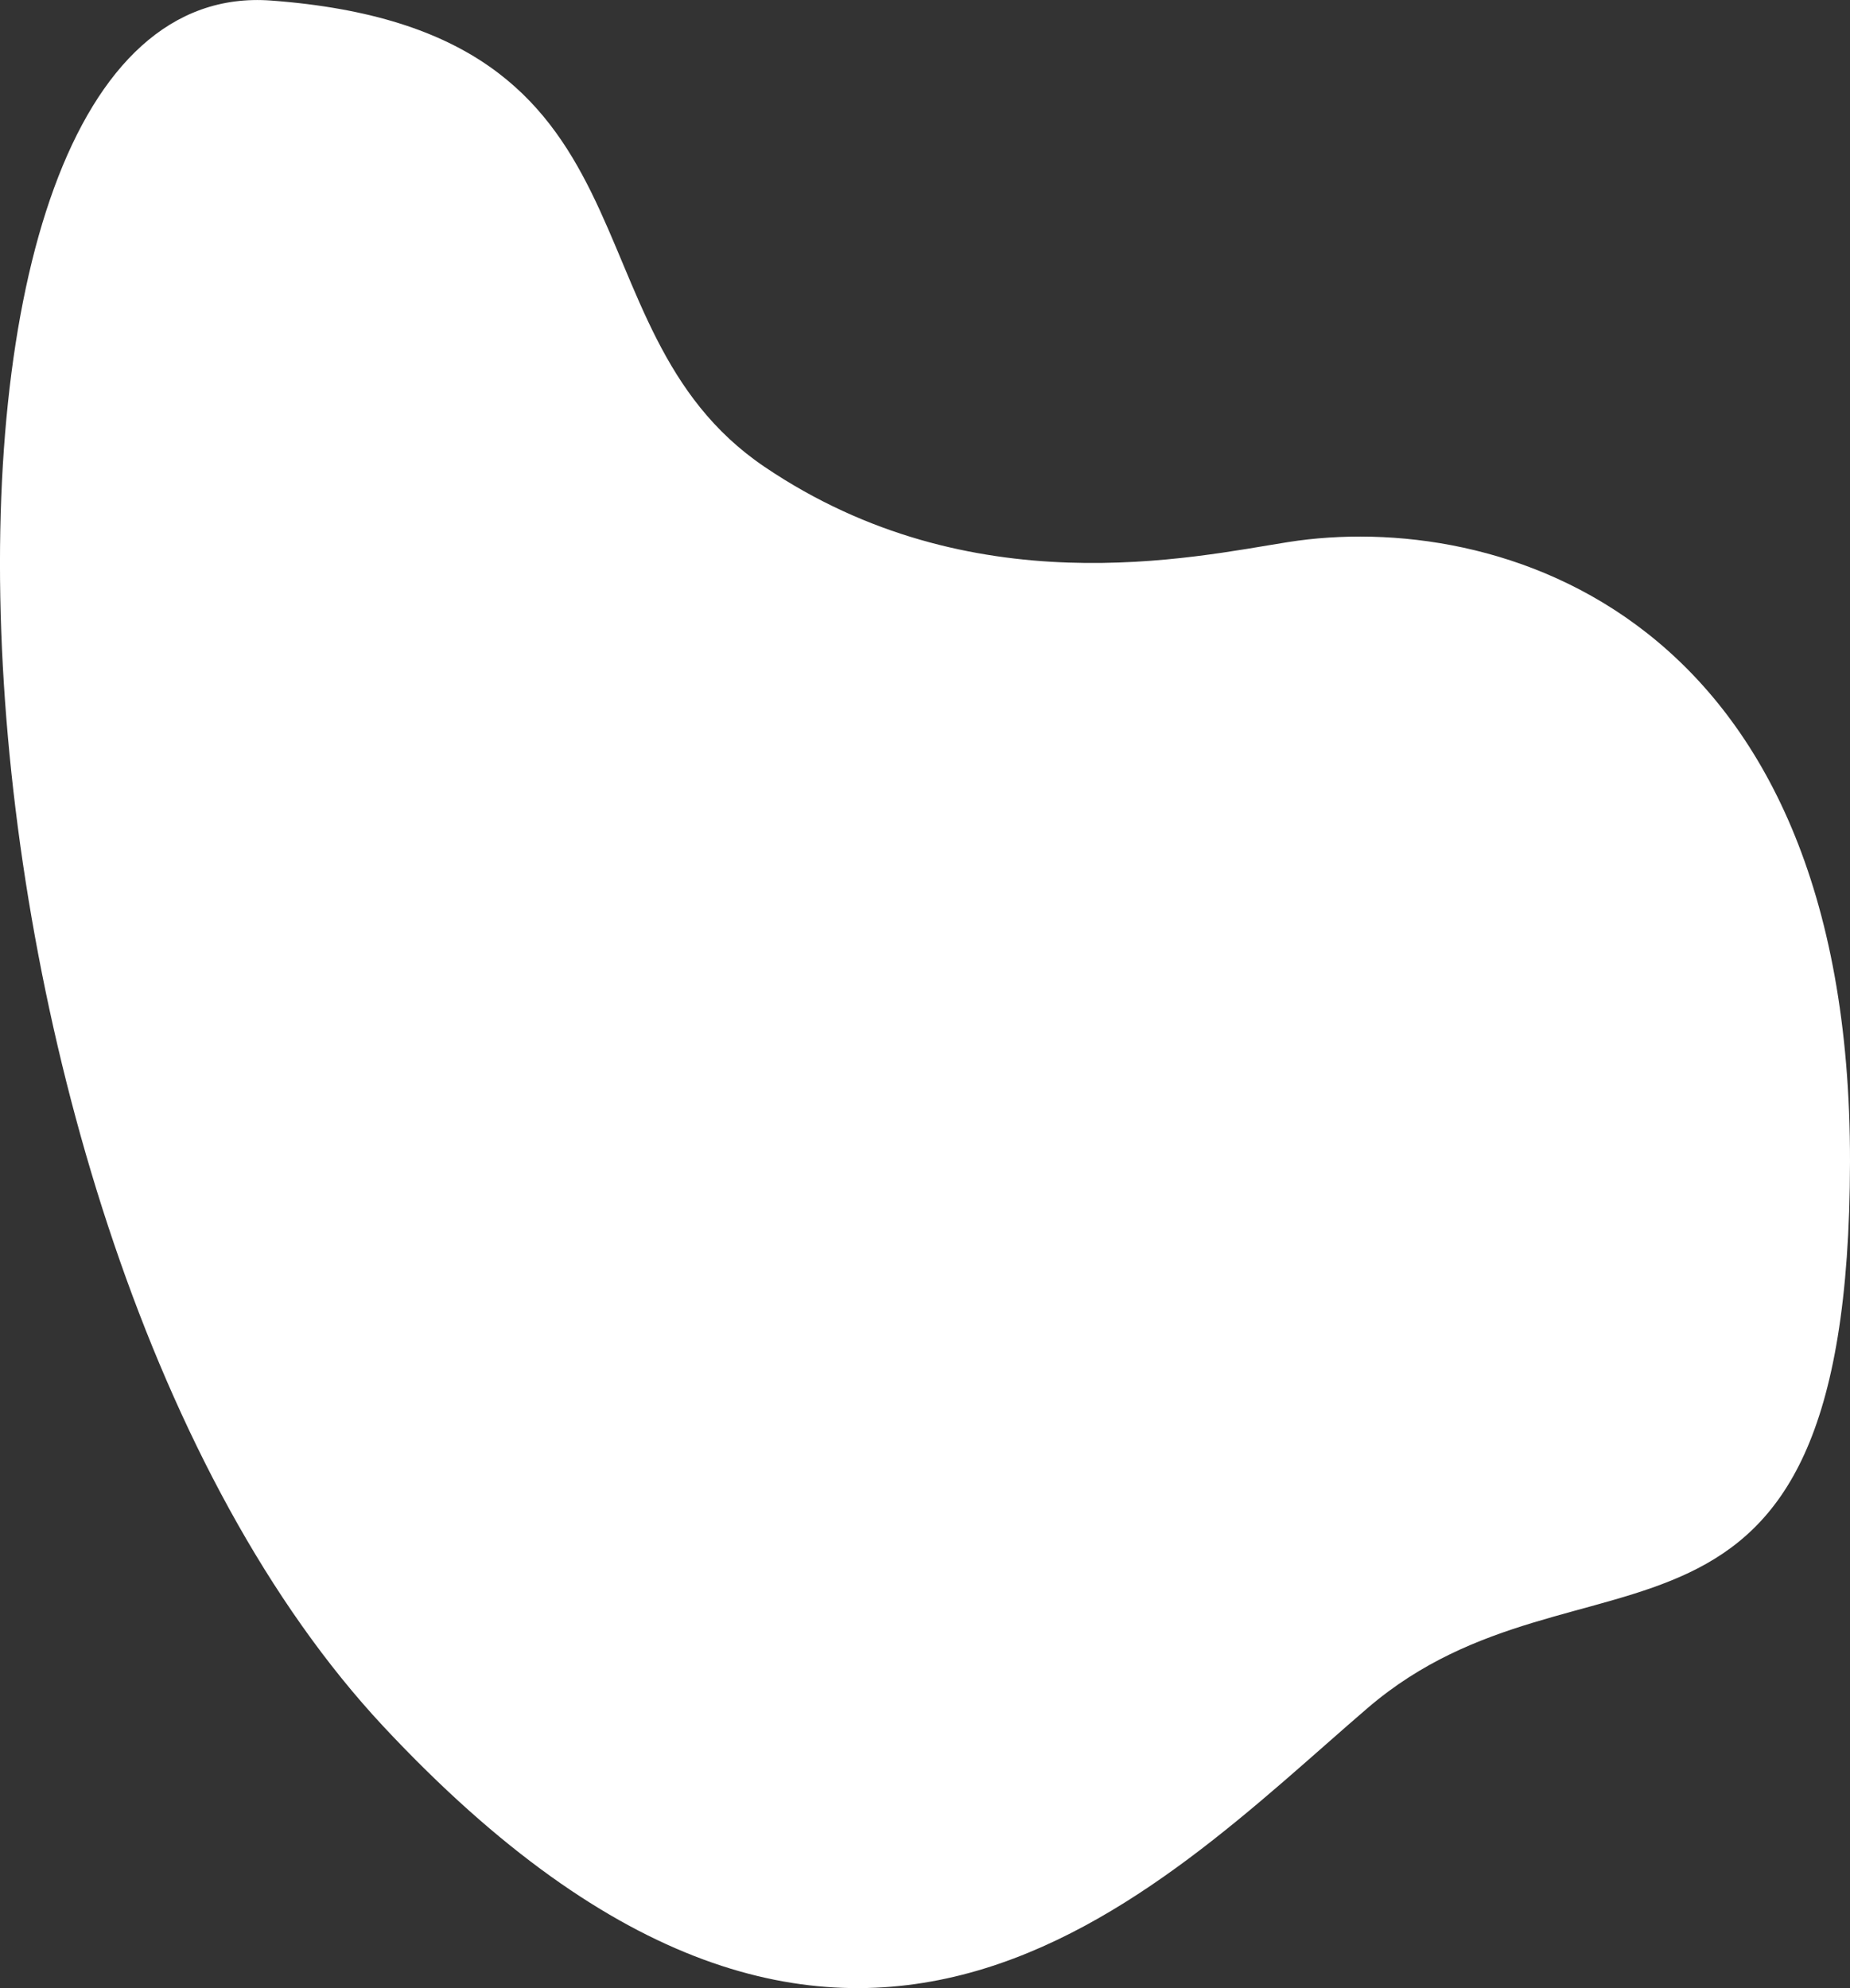 <?xml version="1.0" encoding="UTF-8"?> <svg xmlns="http://www.w3.org/2000/svg" id="Layer_2" viewBox="0 0 269.39 289.45"><rect x="0" y="0" width="269.39" height="289.45" fill="#333333" stroke="none"/><defs><style> .cls-1 { fill: #fff; } </style></defs><g id="Layer_1-2" data-name="Layer_1"><path class="cls-1" d="M187.59,78.92c30.08-4.75,81.93,9.98,81.8,90.26-.13,80.29-39.01,52.67-70.25,79.5-31.24,26.83-75.63,75.06-143.24,2.75C-11.72,179.12-18.97-4.26,39.48.08c58.68,4.35,41.7,47.49,71.84,67.88,30.14,20.39,62.38,13.15,76.27,10.96Z"></path></g></svg> 